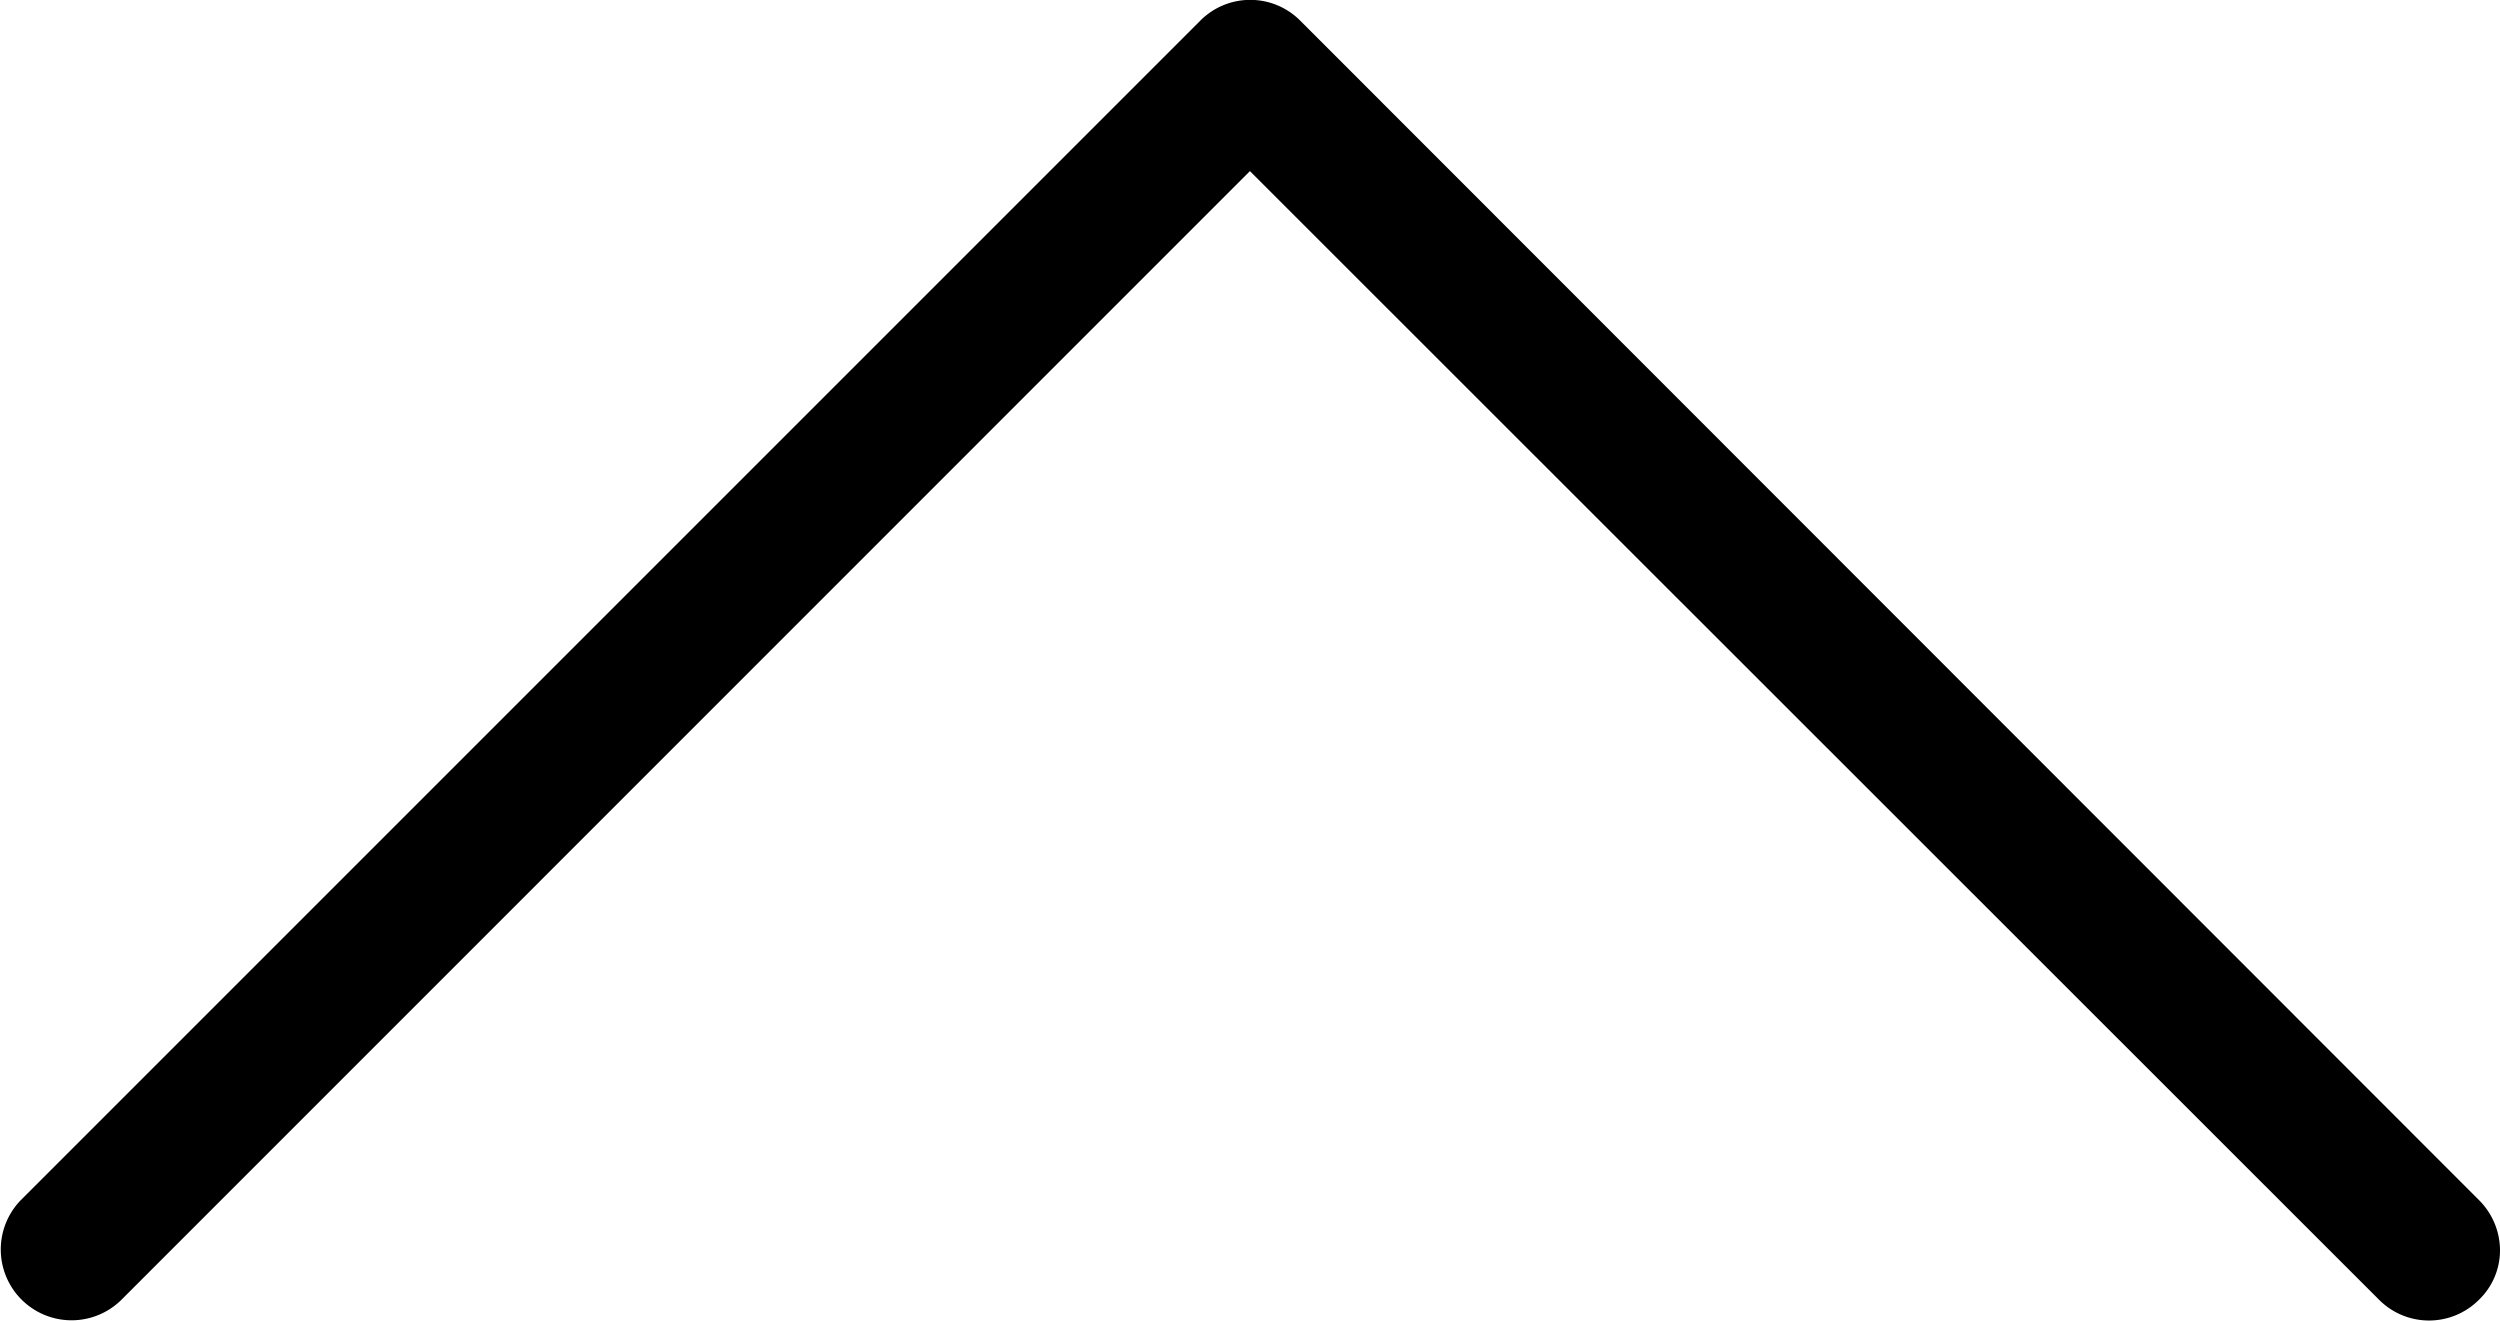 <svg xmlns="http://www.w3.org/2000/svg" width="14.581" height="7.705" viewBox="0 0 14.581 7.705">
  <path id="Path_13047" data-name="Path 13047" d="M6.707,7.29.121.705A.413.413,0,0,1,.705.121L7.584,7a.411.411,0,0,1,0,.584L.705,14.459a.415.415,0,0,1-.29.122.4.4,0,0,1-.29-.122.411.411,0,0,1,0-.584Z" transform="translate(0 7.705) rotate(-90)"/>
</svg>
